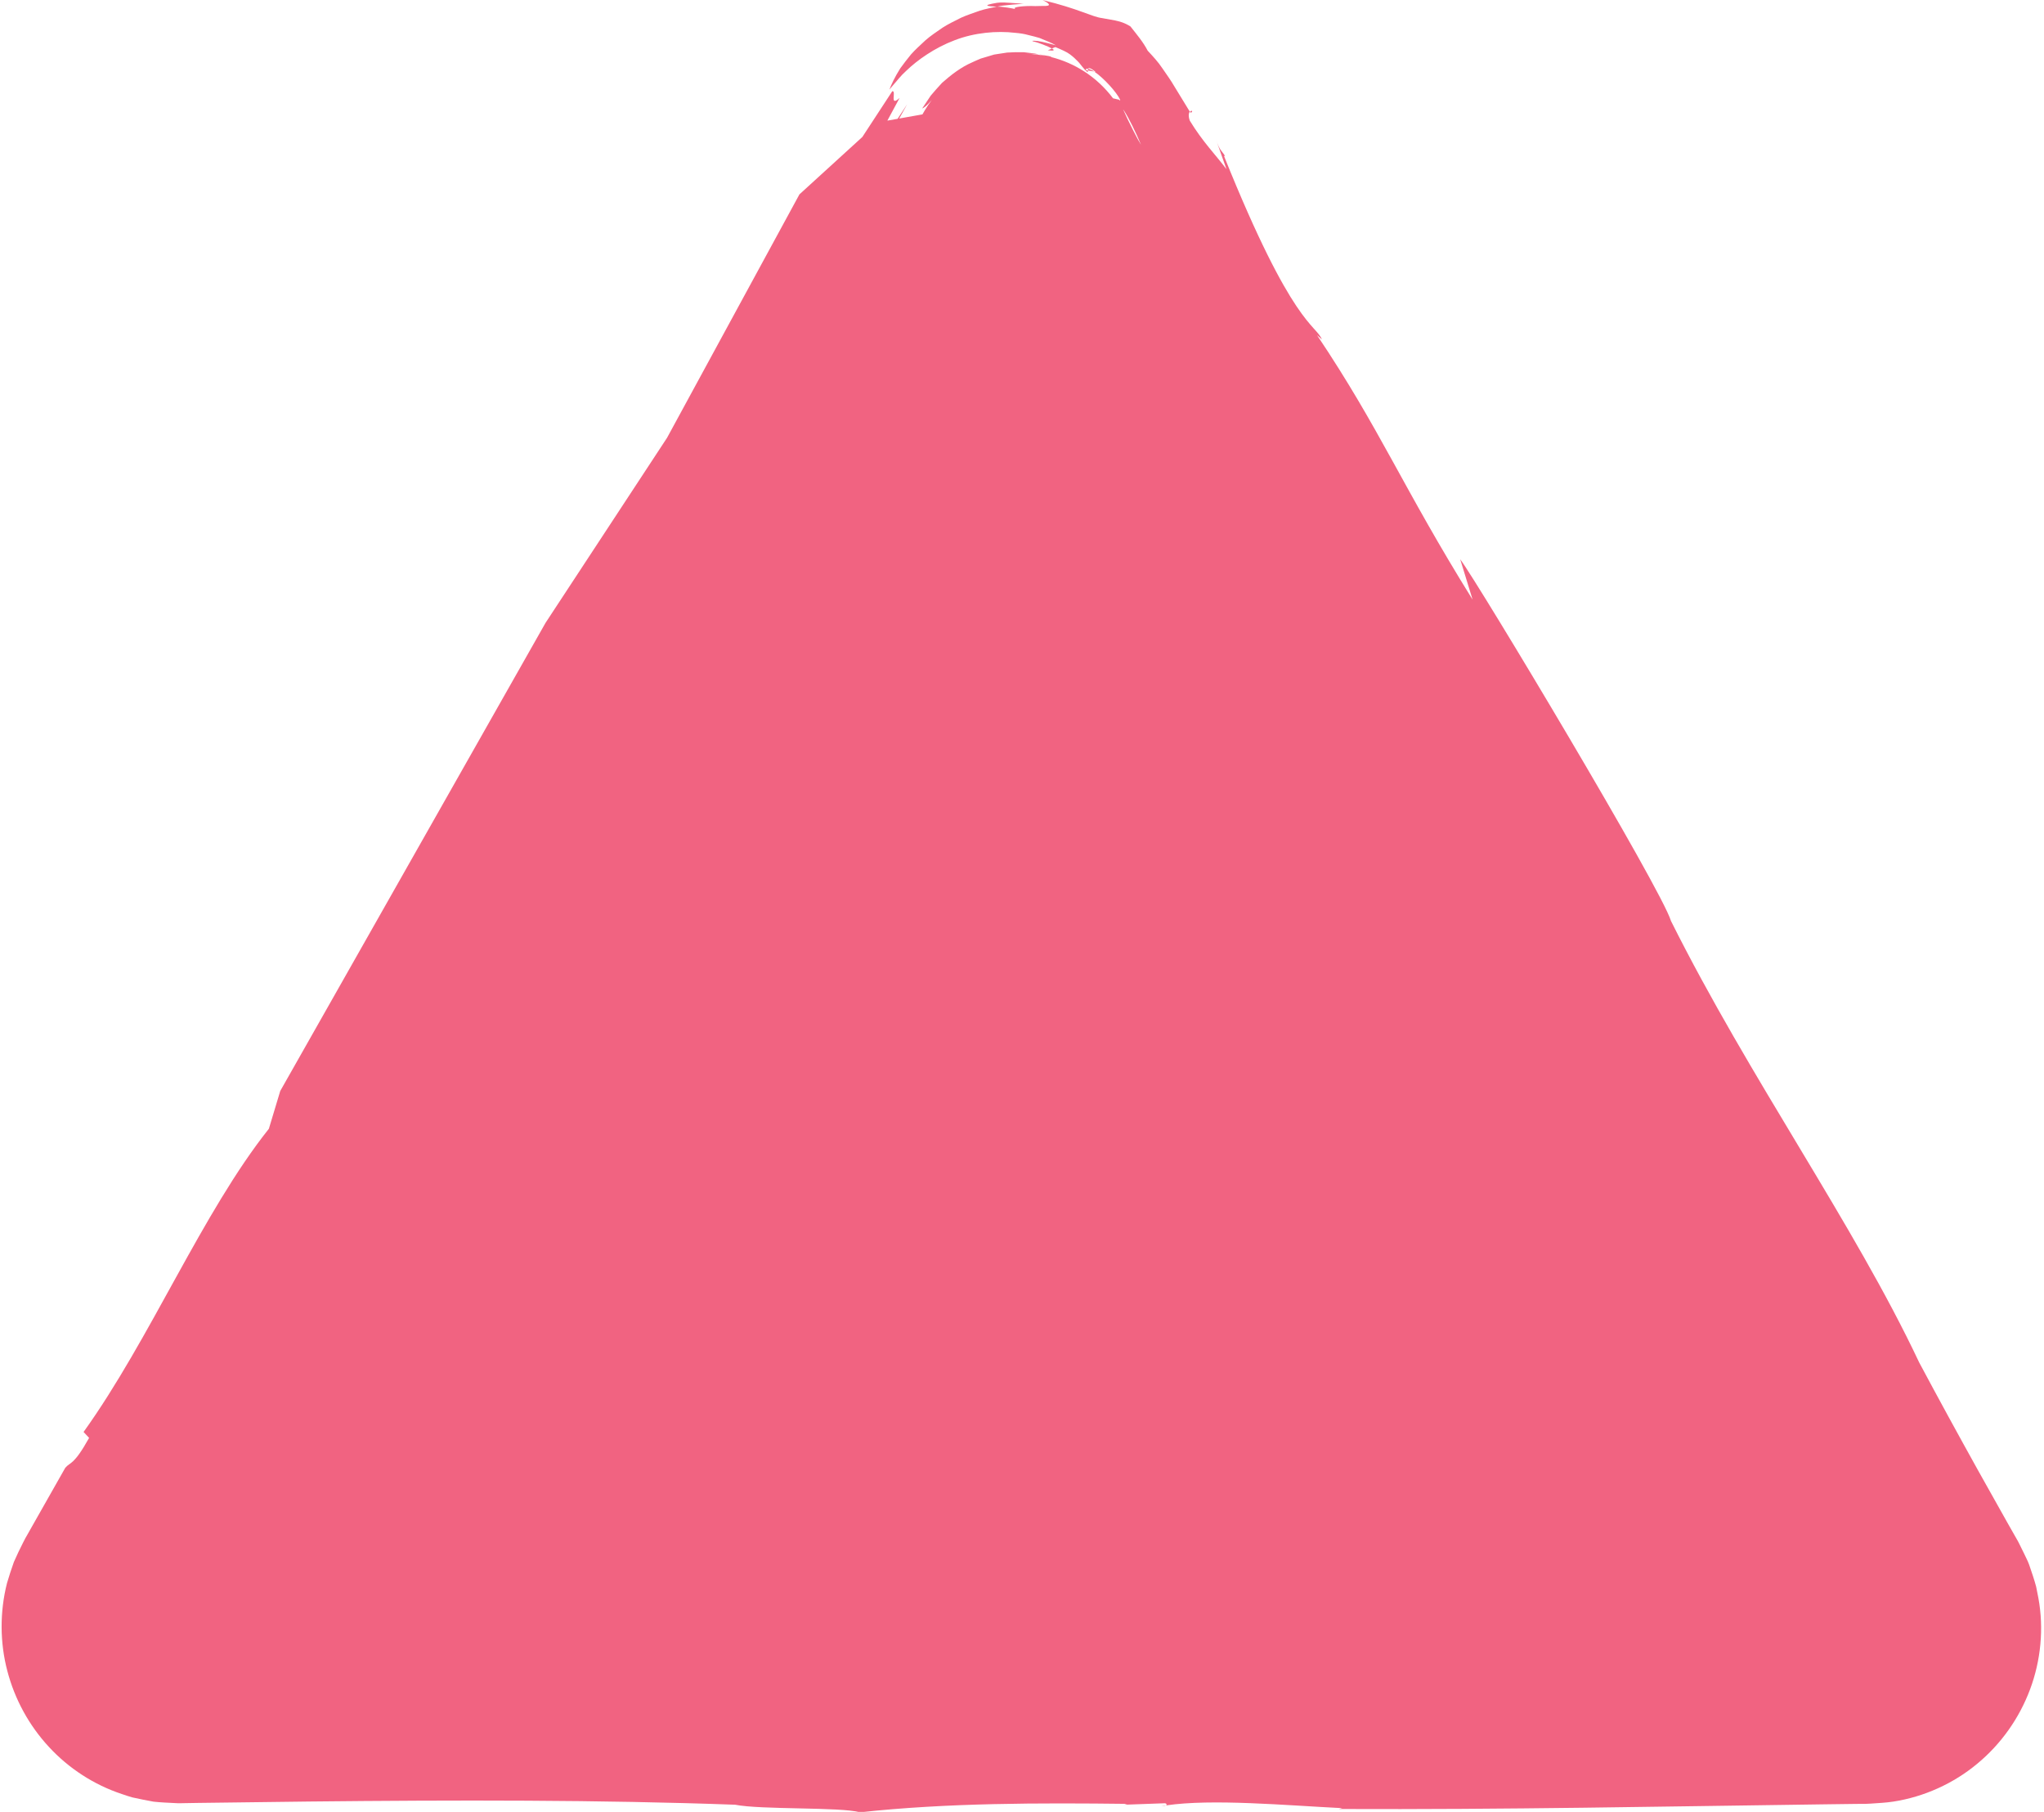 <?xml version="1.0" encoding="UTF-8" standalone="no"?><svg xmlns="http://www.w3.org/2000/svg" xmlns:xlink="http://www.w3.org/1999/xlink" fill="#000000" height="232.4" preserveAspectRatio="xMidYMid meet" version="1" viewBox="-0.2 0.0 262.2 232.4" width="262.2" zoomAndPan="magnify"><g id="change1_1"><path d="M148.76,231.64c0.18-0.03,0.4-0.05,0.59-0.07C149.24,231.62,149.07,231.65,148.76,231.64z M139.35,9.04 c0.27,0.04,0.56,0.07,0.83,0.14c-0.34-0.22-0.62-0.31-0.8-0.35C139.36,8.89,139.35,8.96,139.35,9.04z M260.21,216.69 c-1.38,3.69-3.71,7-6.77,9.53c-3.04,2.54-6.85,4.26-10.77,4.86c-0.97,0.15-1.95,0.19-2.93,0.26c-0.56,0.04-0.79,0.03-1.13,0.03 l-0.96,0.01l-3.84,0.05c-20.47,0.27-40.98,0.69-62.26,0.6l0.43-0.11c-7.29-0.36-16.68-1.23-22.63-0.35 c0.17-0.08,0.14-0.19-0.08-0.28l-5.28,0.19l0.42-0.11c-11.21-0.13-23.07-0.14-34.27,1.08c-2.61-0.7-12.72-0.31-16.04-0.97 c-17.24-0.63-35.71-0.61-54.67-0.41c-4.74,0.06-9.51,0.12-14.3,0.18l-1.8,0.03l-0.45,0.01c-0.12,0.01-0.43-0.01-0.63-0.02 l-1.37-0.07c-0.46-0.04-0.92-0.05-1.37-0.11l-1.37-0.26l-1.37-0.29c-0.45-0.12-0.89-0.28-1.34-0.43c-3.57-1.18-6.83-3.3-9.36-6.05 c-2.54-2.74-4.38-6.1-5.33-9.74c-0.96-3.64-0.98-7.58-0.04-11.27c0.27-0.91,0.56-1.81,0.88-2.7c0.37-0.86,0.78-1.7,1.2-2.53 c0.24-0.49,0.35-0.66,0.51-0.94l0.44-0.78l0.89-1.57c1.19-2.09,2.37-4.18,3.55-6.26c0.66-0.79,1.05-0.24,3.06-3.84l-0.71-0.76 c8.56-11.93,15.24-28.16,23.77-38.89l1.46-4.85l34.03-60.04l15.59-23.74l16.98-31.22l8.07-7.36l3.84-5.87 c0.58-0.11-0.43,2.11,0.94,0.86l-1.57,2.91l1.31-0.23c0.45-0.7,0.89-1.36,1.23-1.87l-1.02,1.83l2.98-0.53l0.32-0.55 c0.27-0.46,0.57-0.88,0.87-1.29c-0.14,0.16-0.27,0.3-0.39,0.43c-0.33,0.34-0.62,0.57-0.84,0.66c0.34-0.51,0.71-1.07,1.1-1.65 c0.44-0.54,0.94-1.08,1.45-1.64c1.13-1,2.4-2,3.88-2.64c0.37-0.16,0.72-0.34,1.09-0.48c0.38-0.11,0.76-0.23,1.14-0.34l0.56-0.17 l0.57-0.09c0.38-0.06,0.75-0.12,1.12-0.17c0.74-0.05,1.47-0.06,2.15-0.04c0.68,0.09,1.33,0.13,1.92,0.27 c-0.46-0.06-1.03-0.06-1.64-0.08c0.82,0.02,1.64,0.12,2.45,0.28c-0.27-0.07-0.55-0.14-0.81-0.2c1.13,0.18,1.75,0.3,1.54,0.34 c3.06,0.77,5.89,2.54,7.97,5.3c0.26,0.05,0.51,0.12,0.78,0.18c0.01,0.03,0.03,0.07,0.04,0.1l0.1-0.08 c-0.45-0.98-2.13-2.82-3.32-3.62l0.18,0.05c-0.71-0.6-0.95-0.54-0.99-0.41c-0.19-0.04-0.32-0.01-0.25,0.18l0.23,0.03 c0,0.08,0,0.17-0.03,0.22c-0.64-0.51-0.84-0.99-1.32-1.45c-0.23-0.24-0.52-0.52-0.95-0.84c-0.42-0.32-1.04-0.58-1.86-0.93 c-0.15,0.05-0.3,0.1-0.45,0.18c-0.51-0.28-1.83-0.8-2.34-0.89c-0.25-0.08-0.27-0.12,0.14-0.1c0.41-0.01,1.26,0.18,2.7,0.58 c-0.5-0.3-1.22-0.58-2.09-0.94c-0.44-0.14-0.93-0.25-1.45-0.38c-0.52-0.15-1.08-0.23-1.67-0.28c-2.34-0.28-5.21-0.04-7.77,0.95 c-2.57,0.97-4.78,2.54-6.2,3.91c-0.74,0.66-1.21,1.32-1.6,1.74c-0.37,0.44-0.57,0.68-0.57,0.68c0.21-0.57,0.66-1.56,1.39-2.72 c0.4-0.56,0.87-1.16,1.38-1.79c0.54-0.61,1.19-1.19,1.84-1.8c0.66-0.59,1.44-1.09,2.19-1.62c0.77-0.5,1.6-0.88,2.4-1.29 c0.81-0.37,1.63-0.62,2.4-0.9c0.77-0.25,1.52-0.37,2.19-0.52c0.87,0,1.92,0.22,2.38,0.31c-0.57-0.26,1.12-0.44,2.55-0.38 c0.36,0,0.7-0.01,0.98-0.02c0.28,0.01,0.51,0,0.64-0.04c0.26-0.07,0.16-0.31-0.69-0.71c4.65,1.11,6.32,2.15,7.63,2.31 c0.62,0.11,1.12,0.2,1.66,0.3c0.54,0.12,1.17,0.26,1.98,0.77c0.81,1.03,1.63,1.99,2.21,3.11c0.68,0.73,1.36,1.46,1.9,2.28 c0.55,0.78,1.2,1.73,1.45,2.18l2.06,3.37c-0.13,0.15-0.23,0.48-0.01,1.14c1.68,2.75,3.24,4.29,4.71,6.23l-1.37-3.86 c0.53,1.56,0.74,1.44,1.16,2.13l-0.1,0.06c8.79,21.86,11.74,21.54,12.55,23.51l-0.63-0.56c8.1,12.07,11,19.53,19.96,33.93 l-1.59-5.18c2.42,3.25,25.83,42.32,27.04,46.4c10.08,20.17,23.44,38.82,31.84,56.63c2.49,4.66,5,9.25,7.53,13.8 c1.27,2.27,2.54,4.53,3.81,6.79l0.96,1.69l0.24,0.42l0.12,0.21l0.17,0.33l0.65,1.32c0.21,0.45,0.44,0.88,0.61,1.34l0.48,1.42 c0.15,0.48,0.31,0.95,0.43,1.43l0.29,1.47C262,208.89,261.59,213,260.21,216.69z M146.18,18.59c-0.38-0.89-0.76-1.73-1.13-2.47 c-0.37-0.75-0.73-1.41-1.06-1.92c-0.04-0.06-0.08-0.11-0.12-0.17c0.35,0.79,0.78,1.7,1.3,2.71c0.18,0.36,0.37,0.72,0.57,1.09 L146.18,18.59z M152.46,14.32l0.09,0.15C152.91,14.25,152.64,14.1,152.46,14.32z M130.22,0.55c0.31-0.02,0.55-0.04,0.72-0.05 c0.17-0.01,0.26,0,0.26,0c-0.57-0.06-1.14-0.08-1.73-0.13c-0.58-0.04-1.18-0.09-1.78-0.01c-2.06,0.35-1.2,0.44,0.01,0.5 c0.51-0.12,0.98-0.18,1.4-0.21C129.53,0.6,129.91,0.57,130.22,0.55z M134.75,6.22l-0.54,0.24C135.1,6.54,135.1,6.44,134.75,6.22z" fill="#f16381"/></g></svg>